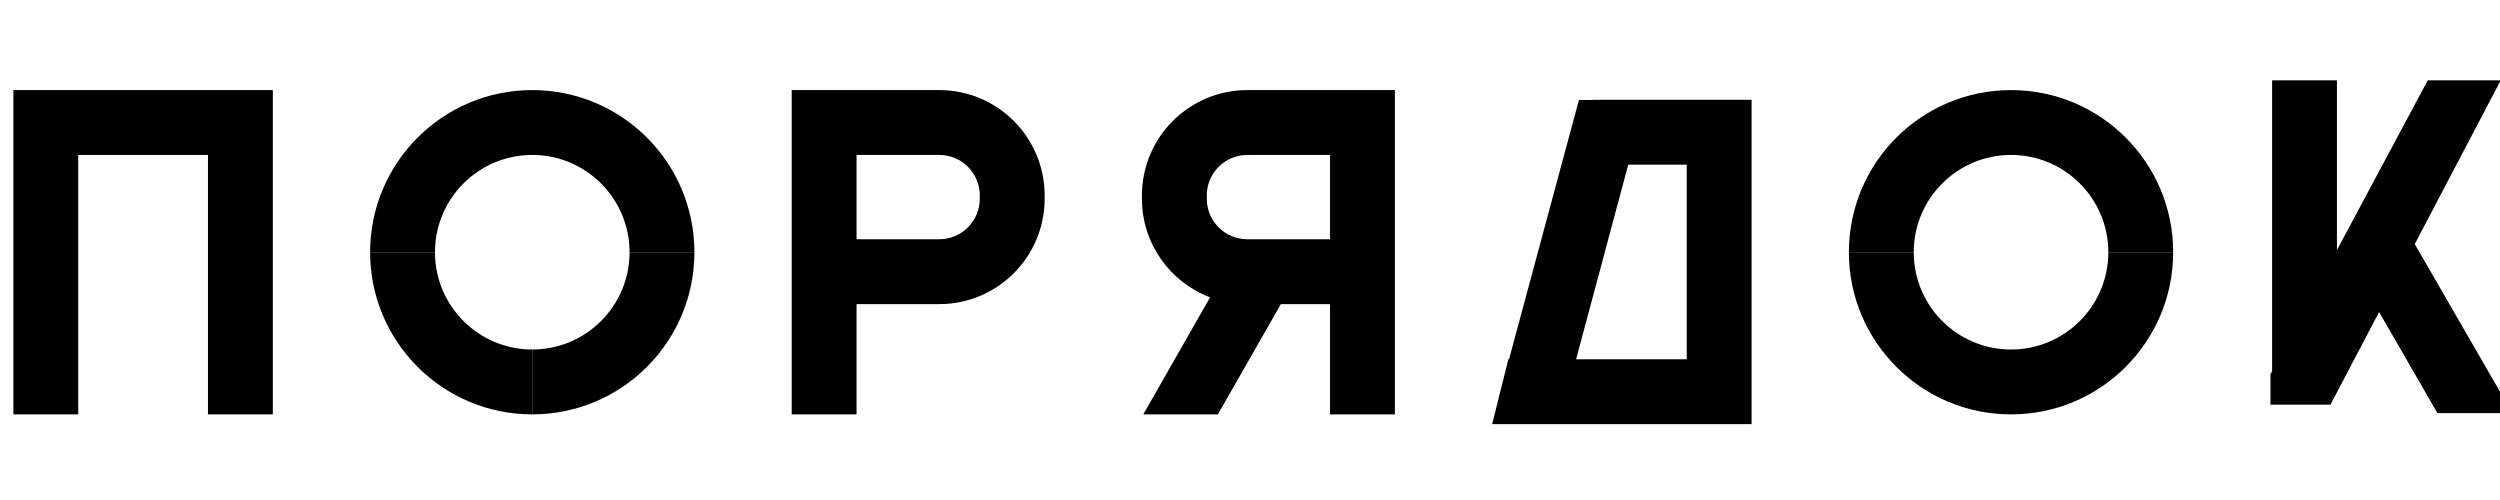<svg width="400" height="80" viewBox="80 70 1120 150" fill="none" xmlns="http://www.w3.org/2000/svg">
<path d="M1097.9 69V199.331L1097.17 200.688L1097.17 214.283L1124.05 214.283L1145.83 172.789L1171.97 218.069H1205.53L1161.81 142.352L1200.32 69L1167.63 69L1126.95 145.026V69L1097.9 69Z" fill="black"/>
<path d="M115.057 102.415H173.17V218.642H202.226V73.359L86 73.359V218.642H115.057V102.415Z" fill="black"/>
<path d="M245.811 146V145.911C245.859 105.833 278.364 73.359 318.453 73.359C358.532 73.359 391.03 105.817 391.094 145.881V146H362.038C362.038 121.929 342.524 102.415 318.453 102.415C294.382 102.415 274.868 121.929 274.868 146H245.811Z" fill="black"/>
<path d="M318.453 189.585L318.453 218.642C278.334 218.642 245.811 186.119 245.811 146H274.868C274.868 170.071 294.382 189.585 318.453 189.585Z" fill="black"/>
<path d="M318.453 218.642L318.453 189.585C342.524 189.585 362.038 170.071 362.038 146H391.094C391.094 186.119 358.572 218.642 318.453 218.642Z" fill="black"/>
<path fill-rule="evenodd" clip-rule="evenodd" d="M500.057 169.24C500.257 169.243 500.457 169.245 500.657 169.245H500.909C526.928 169.178 548 148.064 548 122.029C548 121.786 547.998 121.544 547.995 121.302L547.996 121.211C547.999 121 548 120.788 548 120.576C548 94.499 526.86 73.359 500.783 73.359C500.54 73.359 500.298 73.361 500.057 73.364V73.359L434.679 73.359V218.642H463.736L463.736 169.245H500.057V169.24ZM500.057 140.189H463.736V102.415L500.057 102.415V102.43C500.298 102.42 500.54 102.415 500.783 102.415C510.813 102.415 518.943 110.546 518.943 120.576C518.943 120.819 518.939 121.061 518.929 121.302C518.939 121.543 518.944 121.785 518.944 122.029C518.944 132.058 510.813 140.189 500.783 140.189C500.54 140.189 500.298 140.184 500.057 140.175V140.189Z" fill="black"/>
<path fill-rule="evenodd" clip-rule="evenodd" d="M639.528 73.359L704.906 73.359V218.642H675.849V169.245L653.831 169.245L625.613 218.642H592.198L622.11 166.21C604.282 159.471 591.601 142.251 591.585 122.067V121.99C591.585 121.76 591.587 121.531 591.59 121.302C591.587 121.084 591.585 120.865 591.585 120.646V120.505C591.623 94.46 612.748 73.359 638.802 73.359C639.044 73.359 639.287 73.361 639.528 73.364V73.359ZM639.528 102.429V102.415H675.849V140.189H639.528V140.175C639.287 140.184 639.045 140.189 638.802 140.189C628.772 140.189 620.642 132.058 620.642 122.029C620.642 121.785 620.646 121.543 620.656 121.302C620.646 121.061 620.641 120.819 620.641 120.576C620.641 110.546 628.772 102.415 638.802 102.415C639.045 102.415 639.287 102.42 639.528 102.429Z" fill="black"/>
<path d="M980.943 102.415C956.872 102.415 937.359 121.929 937.358 146H908.302C908.302 105.881 940.825 73.359 980.943 73.359C1021.06 73.359 1053.58 105.881 1053.58 146H1024.53C1024.53 121.929 1005.01 102.415 980.943 102.415Z" fill="black"/>
<path d="M1053.58 146.075V146H1024.53C1024.53 170.071 1005.01 189.585 980.943 189.585C956.872 189.585 937.358 170.071 937.358 146H908.302V146.131C908.372 186.189 940.868 218.642 980.943 218.642C1021.04 218.642 1053.54 186.159 1053.58 146.075Z" fill="black"/>
<path fill-rule="evenodd" clip-rule="evenodd" d="M751.396 211.178L752.078 208.65L755.755 193.943H756.044L787.378 77.758L793.528 77.802V77.717L864.717 77.717V223H748.491L751.443 211.191L751.396 211.178ZM809.453 106.774L786.096 193.943H835.66V106.774L809.453 106.774Z" fill="black"/>
</svg>
